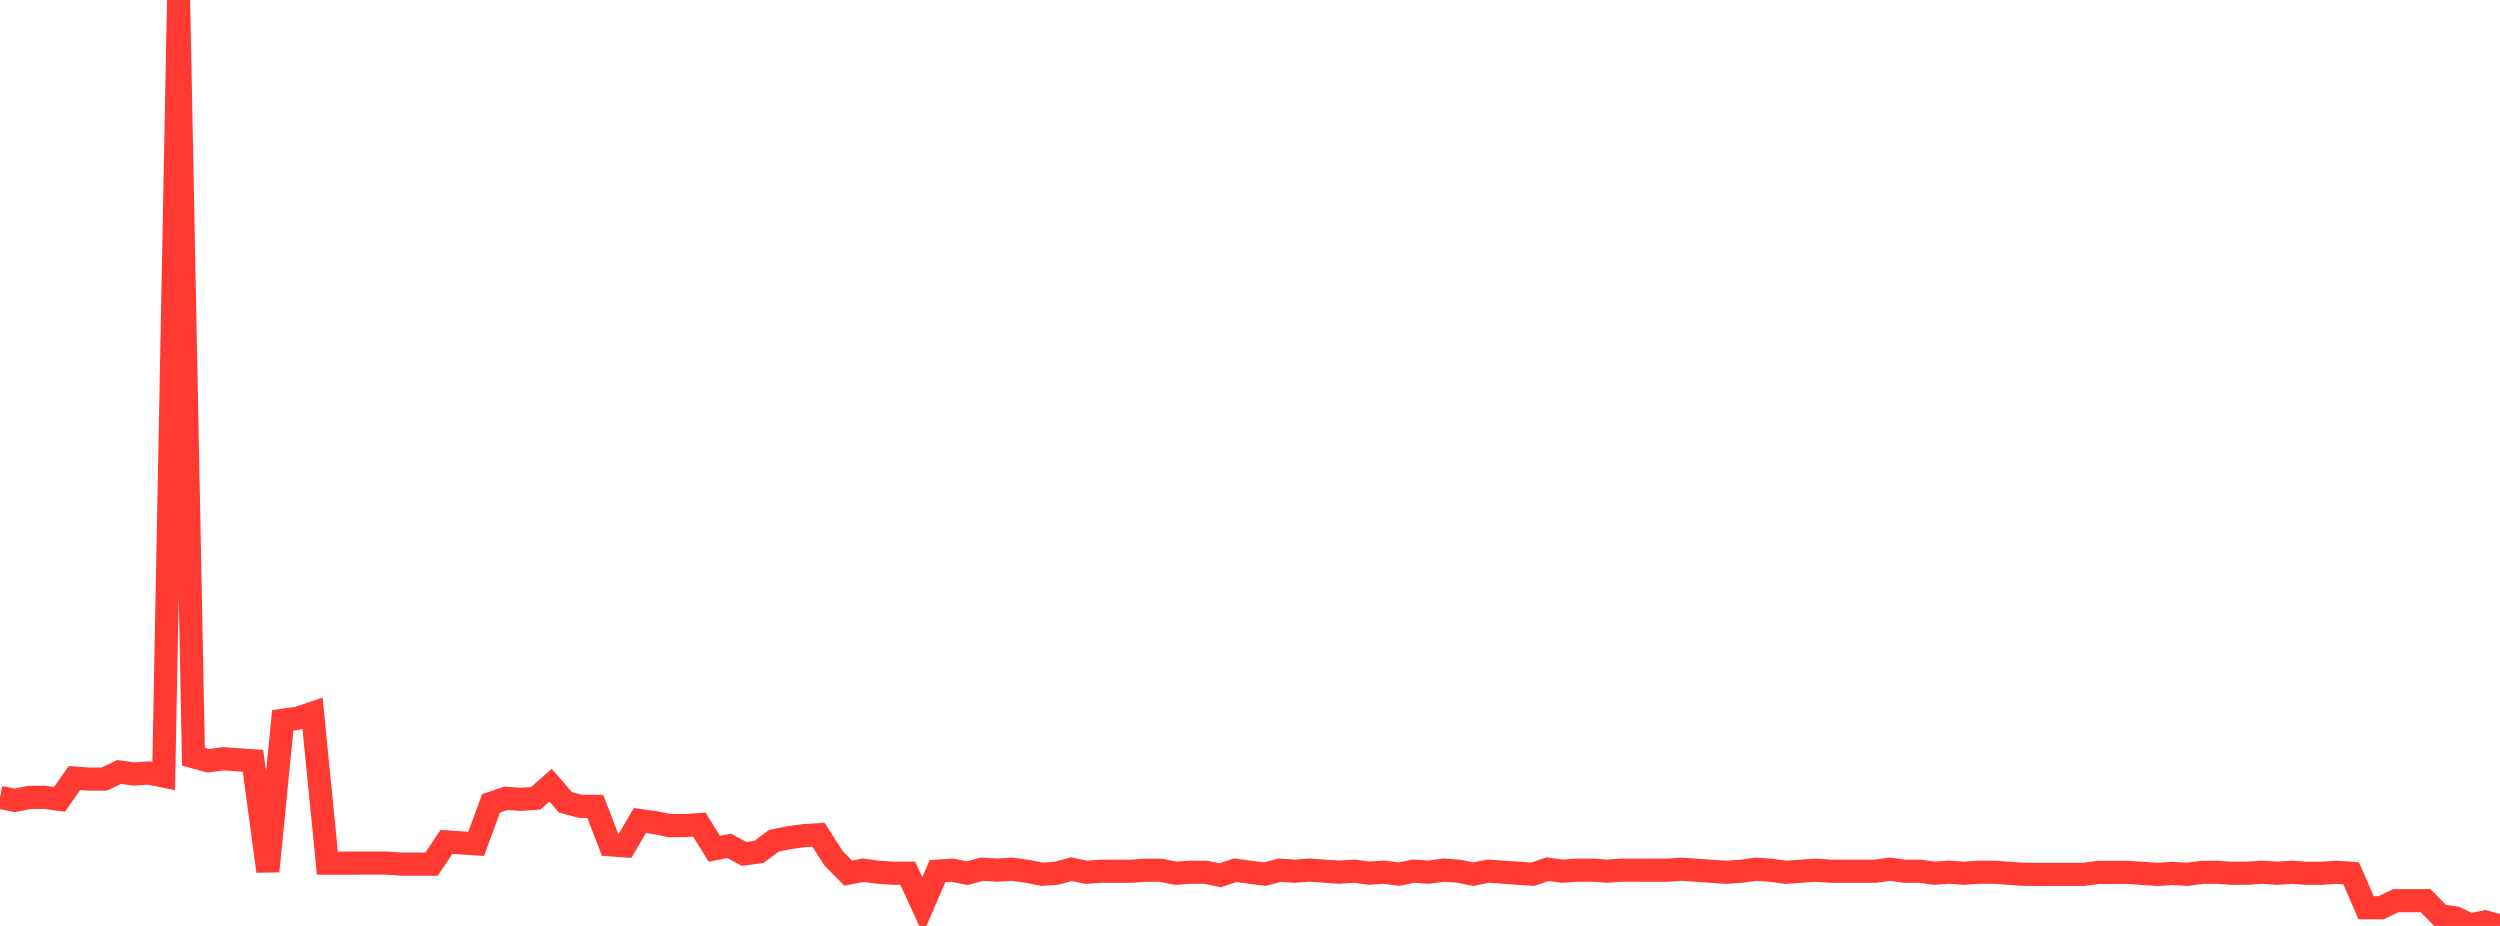 <?xml version="1.0" standalone="no"?>
<!DOCTYPE svg PUBLIC "-//W3C//DTD SVG 1.1//EN" "http://www.w3.org/Graphics/SVG/1.1/DTD/svg11.dtd">

<svg width="135" height="50" viewBox="0 0 135 50" preserveAspectRatio="none" 
  xmlns="http://www.w3.org/2000/svg"
  xmlns:xlink="http://www.w3.org/1999/xlink">


<polyline points="0.0, 43.056 0.804, 43.22 1.607, 43.057 2.411, 43.056 3.214, 43.165 4.018, 42.015 4.821, 42.072 5.625, 42.071 6.429, 41.687 7.232, 41.796 8.036, 41.742 8.839, 41.906 9.643, 0.0 10.446, 40.865 11.25, 41.084 12.054, 40.972 12.857, 41.028 13.661, 41.083 14.464, 47.047 15.268, 38.895 16.071, 38.786 16.875, 38.512 17.679, 46.61 18.482, 46.61 19.286, 46.609 20.089, 46.608 20.893, 46.608 21.696, 46.663 22.5, 46.663 23.304, 46.664 24.107, 45.462 24.911, 45.516 25.714, 45.569 26.518, 43.382 27.321, 43.109 28.125, 43.164 28.929, 43.109 29.732, 42.398 30.536, 43.327 31.339, 43.543 32.143, 43.543 32.946, 45.622 33.75, 45.678 34.554, 44.311 35.357, 44.42 36.161, 44.583 36.964, 44.581 37.768, 44.528 38.571, 45.837 39.375, 45.674 40.179, 46.112 40.982, 46.004 41.786, 45.402 42.589, 45.239 43.393, 45.126 44.196, 45.074 45.0, 46.33 45.804, 47.152 46.607, 46.989 47.411, 47.1 48.214, 47.153 49.018, 47.153 49.821, 48.904 50.625, 47.043 51.429, 46.991 52.232, 47.153 53.036, 46.936 53.839, 46.989 54.643, 46.937 55.446, 47.046 56.25, 47.208 57.054, 47.155 57.857, 46.936 58.661, 47.103 59.464, 47.046 60.268, 47.048 61.071, 47.048 61.875, 46.992 62.679, 46.993 63.482, 47.156 64.286, 47.101 65.089, 47.099 65.893, 47.265 66.696, 46.991 67.5, 47.101 68.304, 47.203 69.107, 46.991 69.911, 47.045 70.714, 46.987 71.518, 47.042 72.321, 47.098 73.125, 47.043 73.929, 47.152 74.732, 47.096 75.536, 47.205 76.339, 47.041 77.143, 47.098 77.946, 46.987 78.75, 47.042 79.554, 47.206 80.357, 47.043 81.161, 47.099 81.964, 47.153 82.768, 47.207 83.571, 46.936 84.375, 47.044 85.179, 46.989 85.982, 46.989 86.786, 47.043 87.589, 46.99 88.393, 46.99 89.196, 46.992 90.0, 46.993 90.804, 46.938 91.607, 46.994 92.411, 47.049 93.214, 47.104 94.018, 47.05 94.821, 46.938 95.625, 46.993 96.429, 47.104 97.232, 47.047 98.036, 46.992 98.839, 47.046 99.643, 47.047 100.446, 47.047 101.25, 47.047 102.054, 46.937 102.857, 47.046 103.661, 47.046 104.464, 47.154 105.268, 47.1 106.071, 47.155 106.875, 47.099 107.679, 47.101 108.482, 47.157 109.286, 47.212 110.089, 47.218 110.893, 47.216 111.696, 47.216 112.5, 47.217 113.304, 47.11 114.107, 47.109 114.911, 47.11 115.714, 47.164 116.518, 47.217 117.321, 47.163 118.125, 47.214 118.929, 47.105 119.732, 47.105 120.536, 47.157 121.339, 47.155 122.143, 47.1 122.946, 47.154 123.75, 47.103 124.554, 47.158 125.357, 47.156 126.161, 47.102 126.964, 47.158 127.768, 49.019 128.571, 49.021 129.375, 48.639 130.179, 48.637 130.982, 48.636 131.786, 49.456 132.589, 49.565 133.393, 49.946 134.196, 49.782 135.0, 50.0" fill="none" stroke="#ff3a33" stroke-width="1.25"/>

</svg>